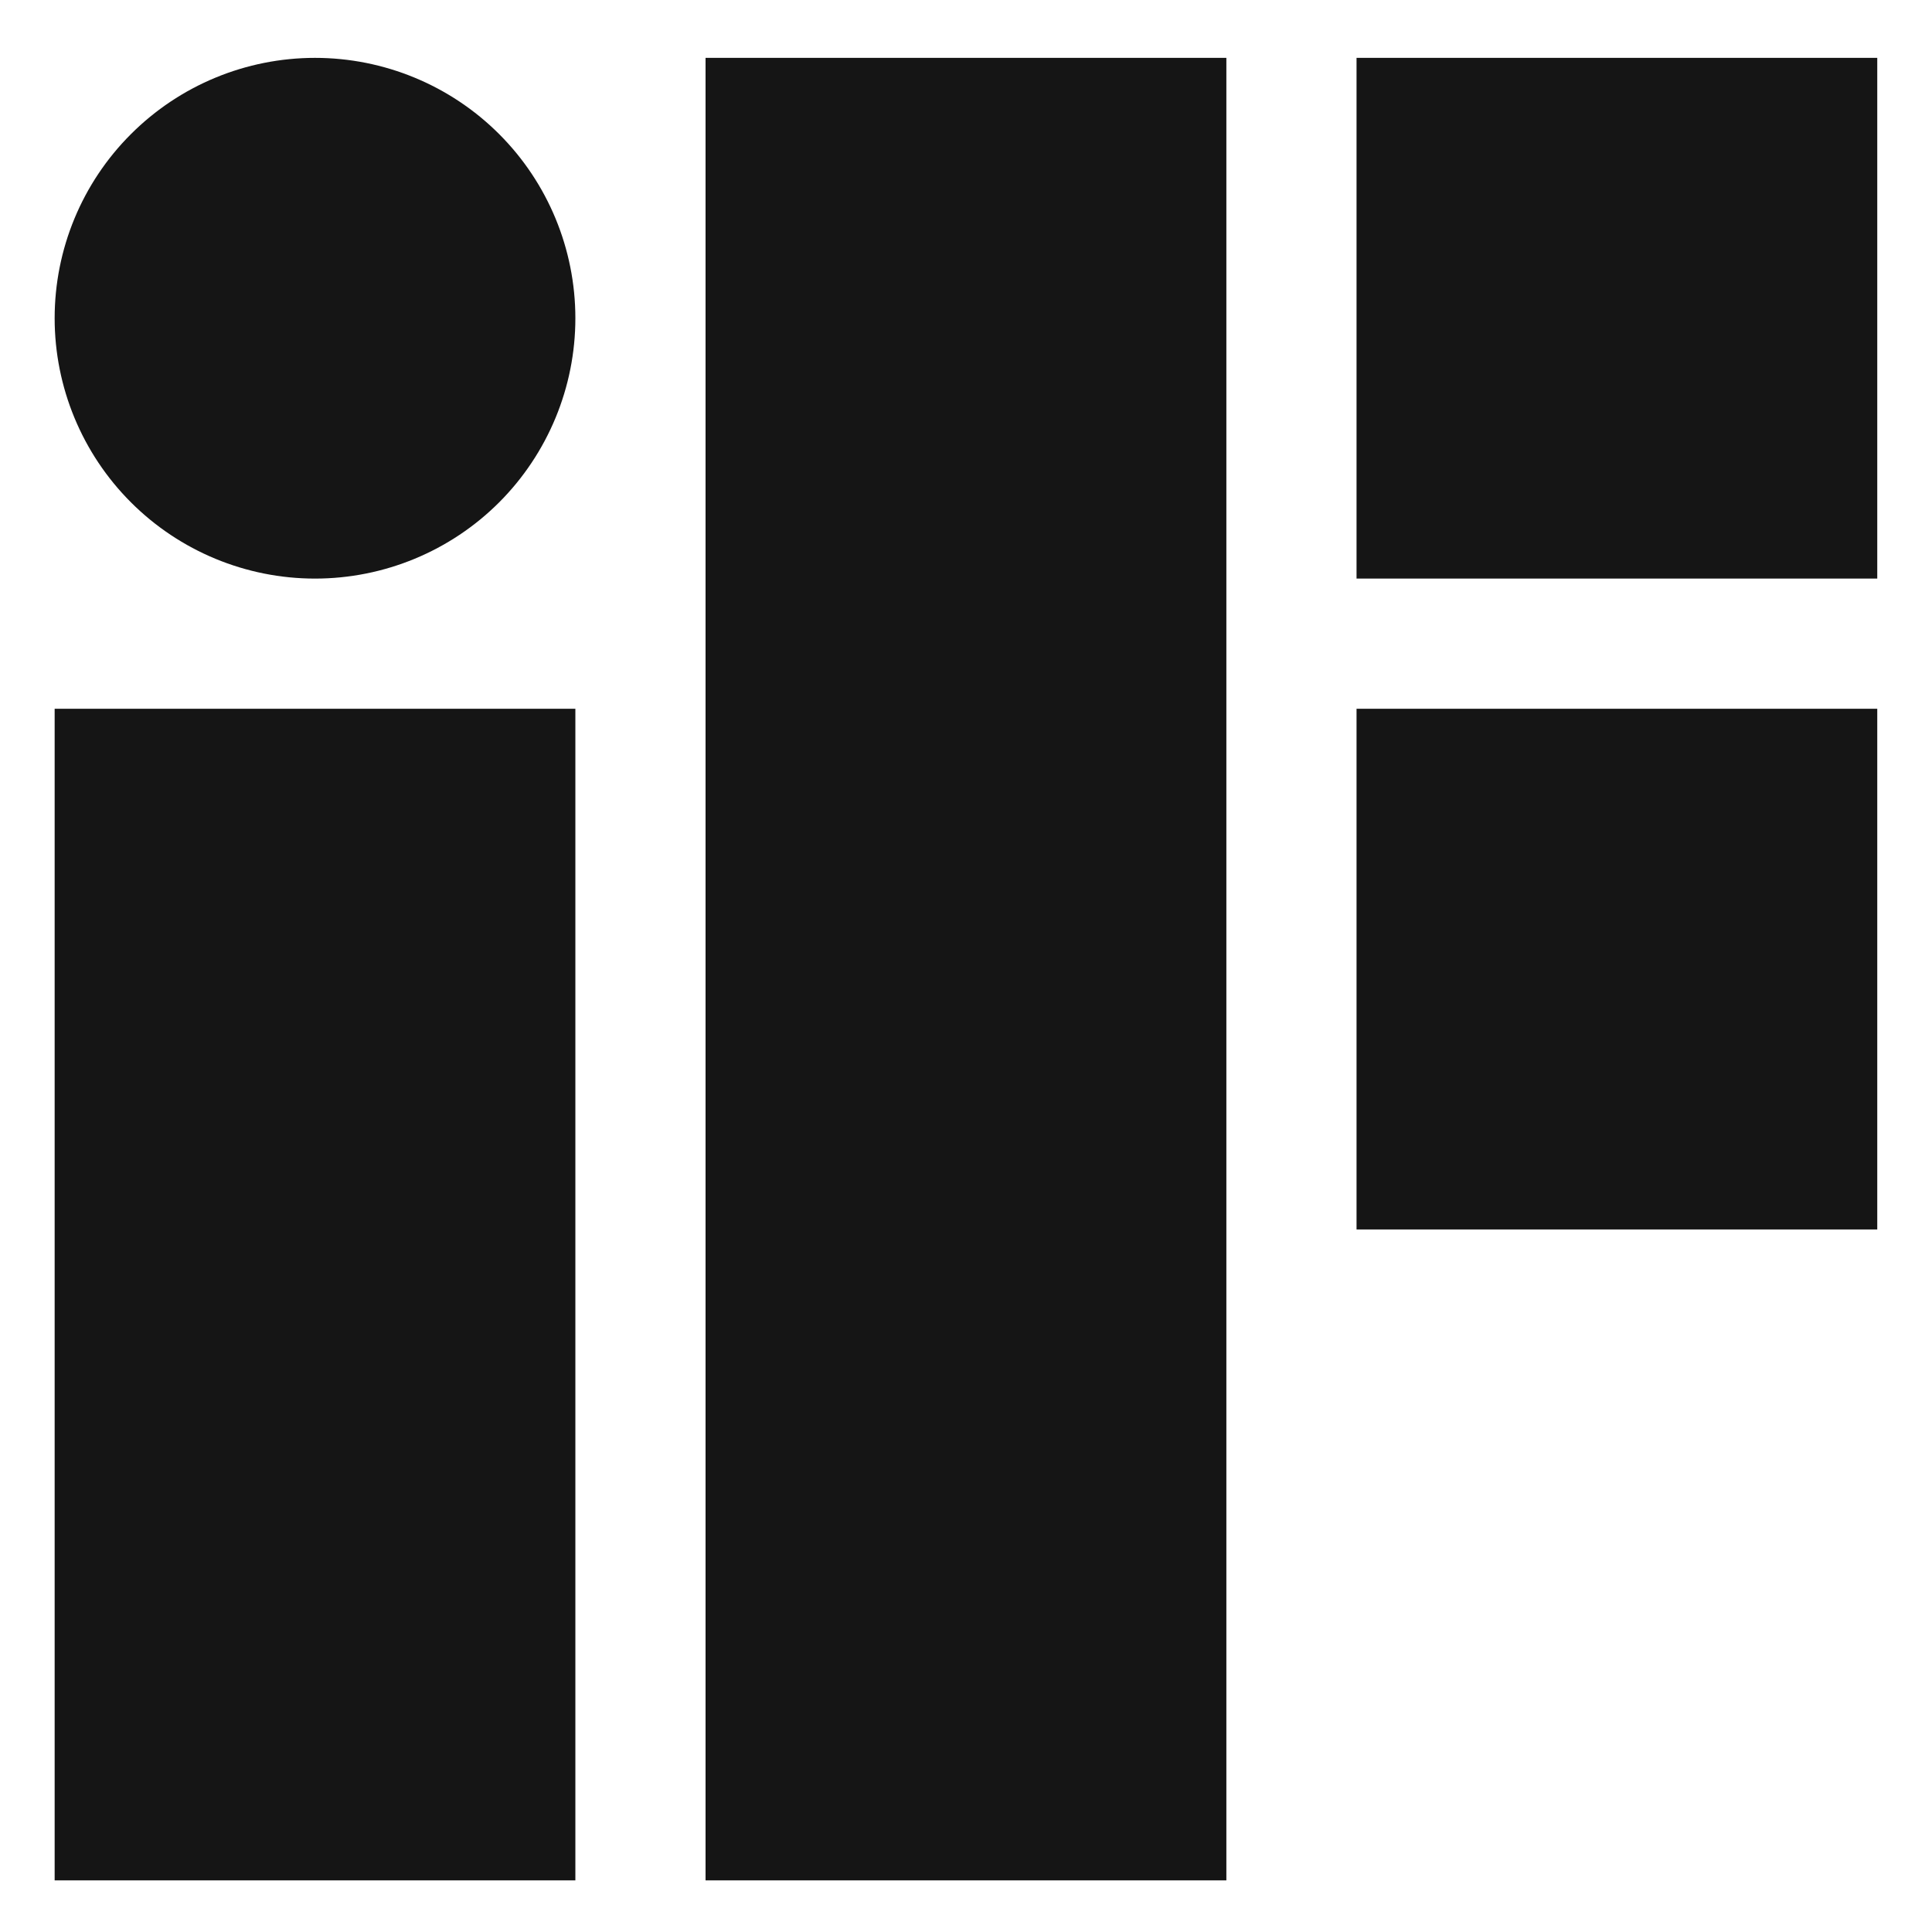<?xml version="1.0" encoding="UTF-8"?> <svg xmlns="http://www.w3.org/2000/svg" width="21" height="21" viewBox="0 0 21 21" fill="none"> <path d="M7.669 0.629L13.33 0.629L13.33 20.439H7.669L7.669 0.629ZM0.594 20.439L0.594 7.704L6.254 7.704L6.254 20.439H0.594ZM3.424 0.629C2.674 0.629 1.954 0.927 1.423 1.458C0.892 1.988 0.594 2.708 0.594 3.459C0.594 4.209 0.892 4.929 1.423 5.46C1.954 5.991 2.674 6.289 3.424 6.289C4.175 6.289 4.895 5.991 5.426 5.46C5.956 4.929 6.254 4.209 6.254 3.459C6.254 2.708 5.956 1.988 5.426 1.458C4.895 0.927 4.175 0.629 3.424 0.629V0.629ZM14.745 0.629L20.405 0.629V6.289L14.745 6.289V0.629ZM20.405 7.704L14.745 7.704L14.745 13.364H20.405V7.704Z" fill="#151515"></path> </svg> 